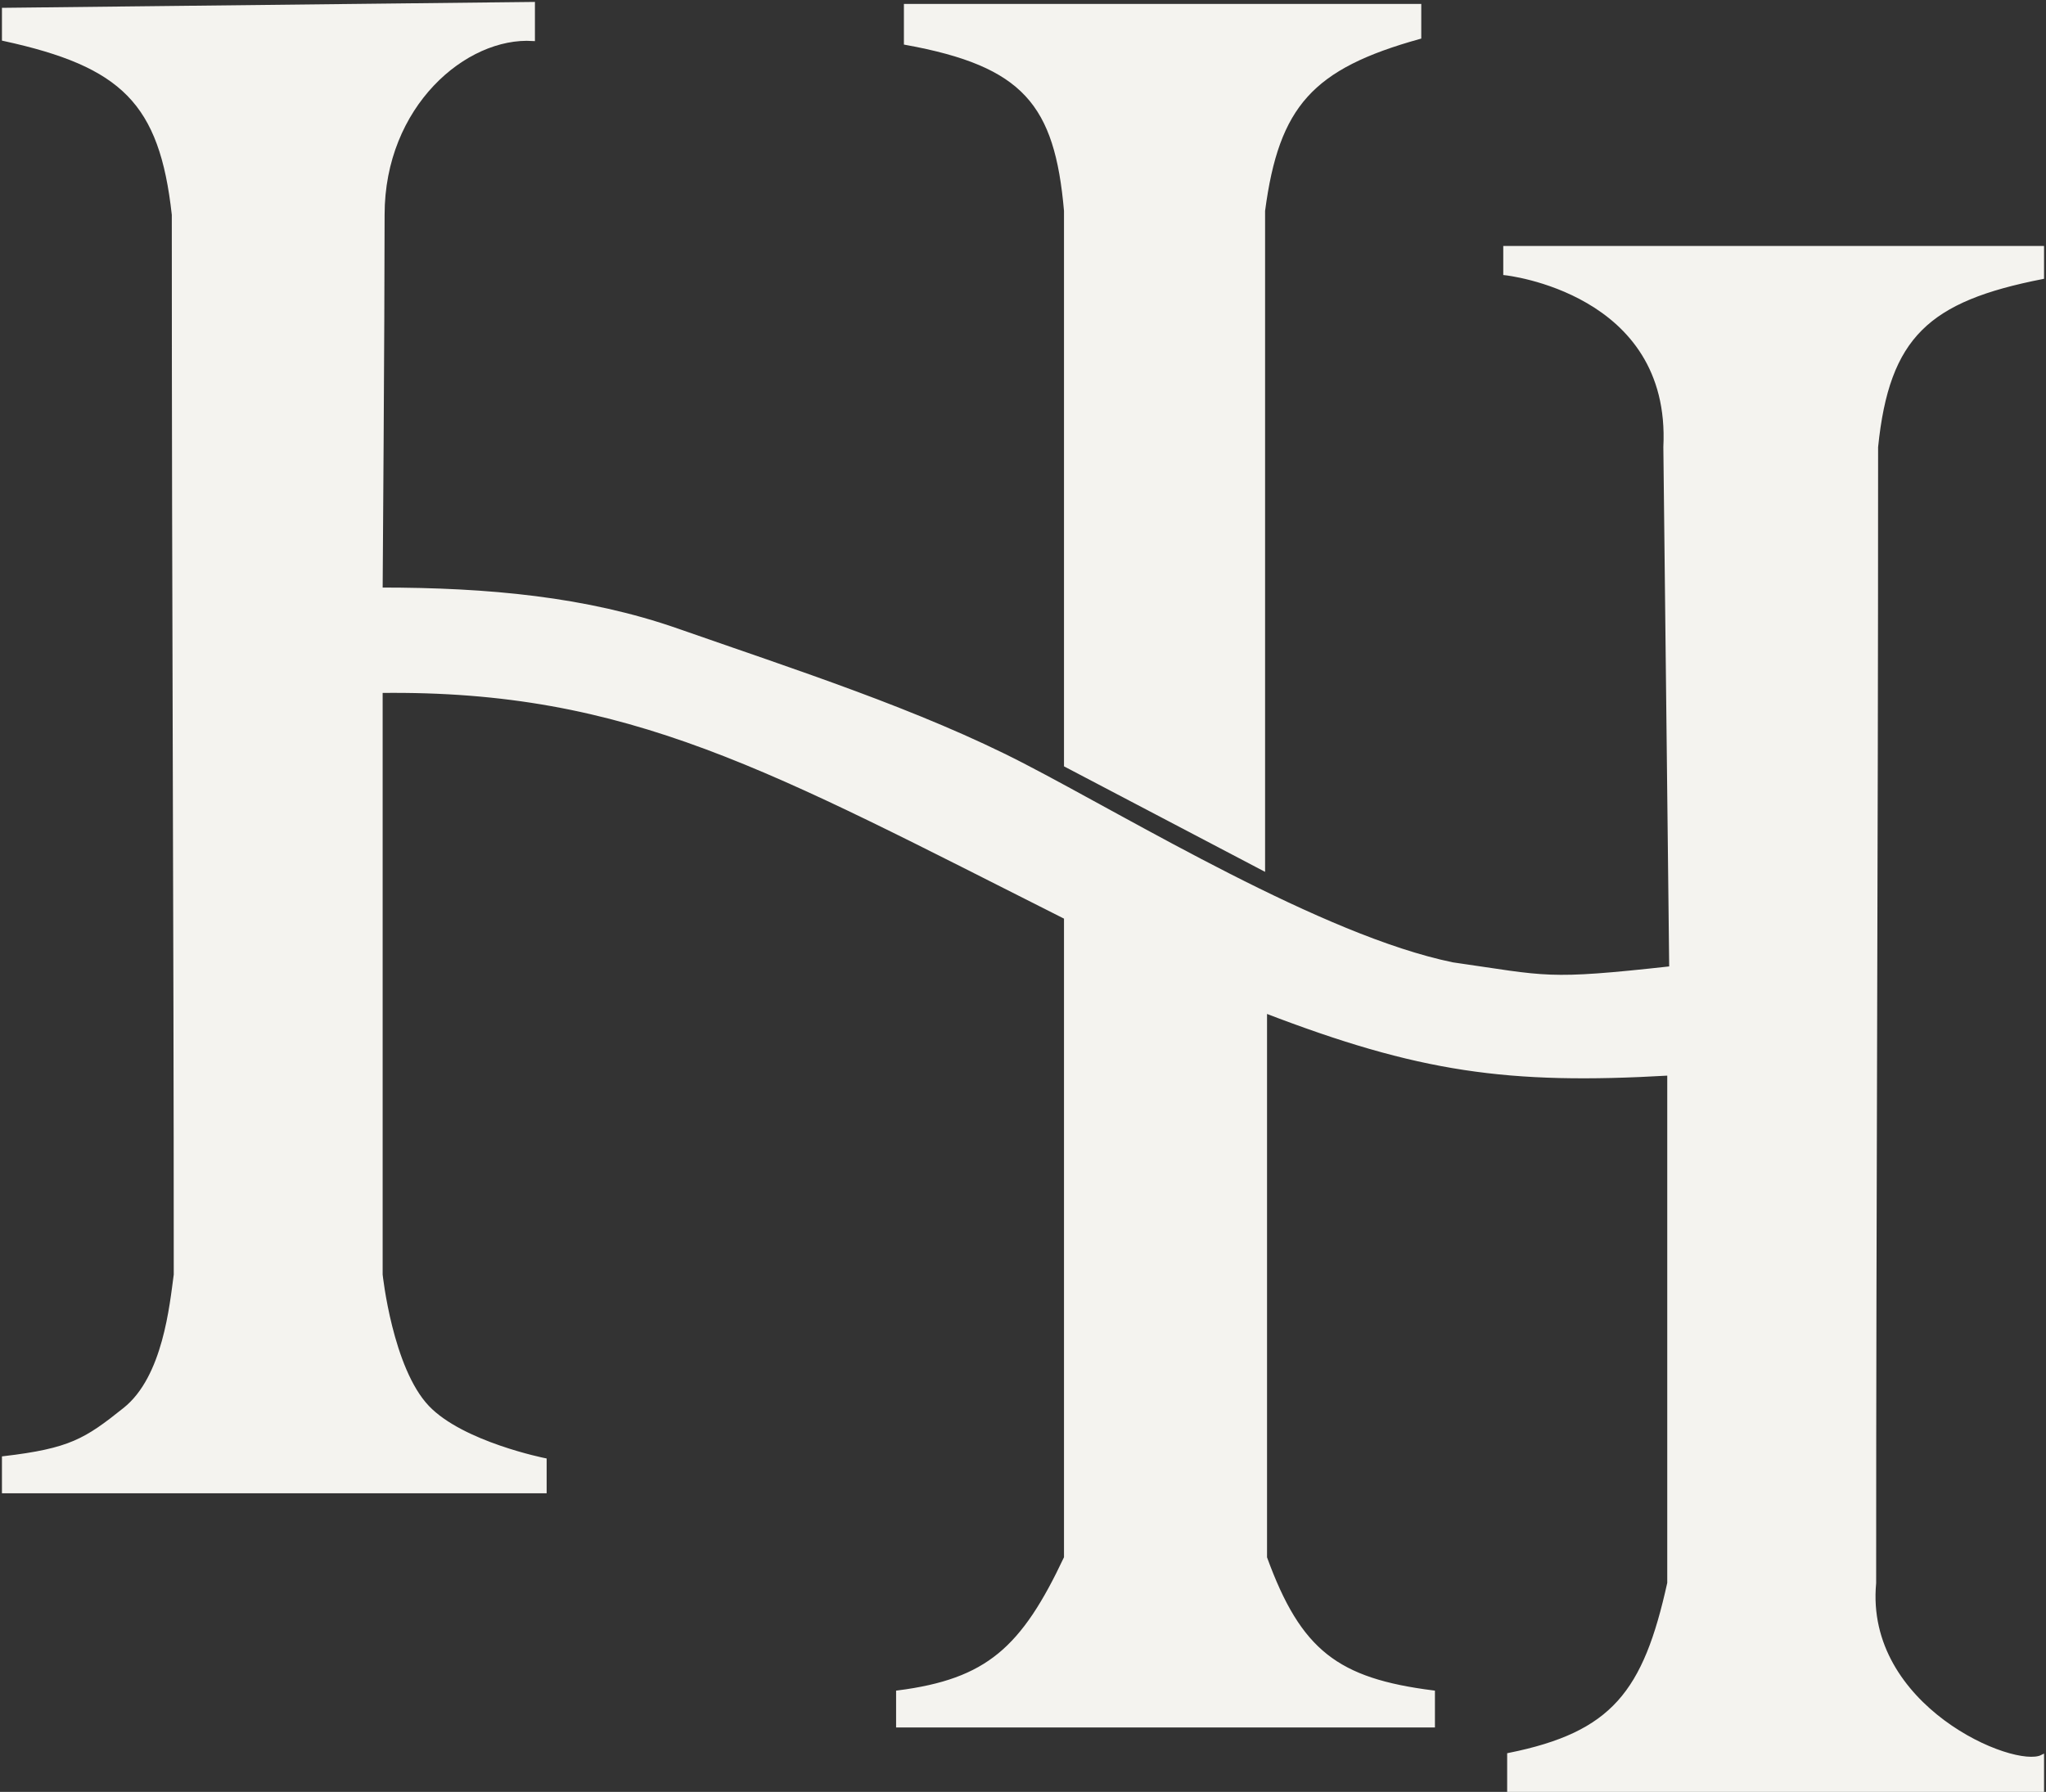 <?xml version="1.0" encoding="UTF-8"?> <svg xmlns="http://www.w3.org/2000/svg" width="524" height="459" viewBox="0 0 524 459" fill="none"><rect x="0" y="0" width="524" height="459" fill="#333333" stroke="none"/><path d="M273 196L323.5 222.5V54C327.078 26.855 335.942 17.183 363.5 9.5V1.5H232V11C262.399 16.531 270.605 26.547 273 54V196Z" fill="#F4F3EF"></path><path d="M1 2.5V10C31.418 16.631 41.33 26.172 44.5 55C44.5 164 45 229 45 326.5C43.944 334.229 42.241 352.807 32 361C22 369 18 371.5 1 373.5V382H139.5V374C139.5 374 118.37 369.793 109.5 360.5C100.032 350.58 97.5 326.5 97.5 326.5V177C161.446 176.22 197.5 197 273 235V399C262.007 422.352 252.969 430.544 230 433.5V442H367V433.5C342.441 430.379 332.781 423.155 324 399V259C363.39 274.146 386.08 277.403 427.5 275V405.5C421.316 433.539 413.191 444.115 386.5 449.5V458.5H523V450C515.815 453.652 477.028 437.381 480 405.5C480 302 480.5 230 480.5 114.5C483.396 85.958 493.837 76.737 523 71V63.5H385.5V70C385.5 70 428.5 74.5 426.5 114.5L428 248C395.689 251.566 396.5 250.5 372 247C338.467 240.095 289.737 210.348 262 196C235.402 182.242 203.5 172 173.5 161.5C150.182 153.339 125 151 97.5 151C97.5 151 98 83 98 55C98 27 119.128 8.91 136.5 10V1L1 2.5Z" fill="#F4F3EF"></path><path d="M273 196L323.5 222.5V54C327.078 26.855 335.942 17.183 363.5 9.5V1.5H232V11C262.399 16.531 270.605 26.547 273 54V196Z" stroke="#F4F3EF"></path><path d="M1 2.5V10C31.418 16.631 41.33 26.172 44.5 55C44.5 164 45 229 45 326.5C43.944 334.229 42.241 352.807 32 361C22 369 18 371.5 1 373.5V382H139.5V374C139.5 374 118.37 369.793 109.5 360.5C100.032 350.58 97.5 326.5 97.5 326.5V177C161.446 176.22 197.5 197 273 235V399C262.007 422.352 252.969 430.544 230 433.5V442H367V433.5C342.441 430.379 332.781 423.155 324 399V259C363.39 274.146 386.08 277.403 427.5 275V405.5C421.316 433.539 413.191 444.115 386.5 449.5V458.5H523V450C515.815 453.652 477.028 437.381 480 405.5C480 302 480.5 230 480.5 114.5C483.396 85.958 493.837 76.737 523 71V63.5H385.5V70C385.5 70 428.5 74.5 426.5 114.5L428 248C395.689 251.566 396.5 250.5 372 247C338.467 240.095 289.737 210.348 262 196C235.402 182.242 203.5 172 173.5 161.5C150.182 153.339 125 151 97.5 151C97.5 151 98 83 98 55C98 27 119.128 8.91 136.5 10V1L1 2.5Z" stroke="#F4F3EF"></path></svg> 